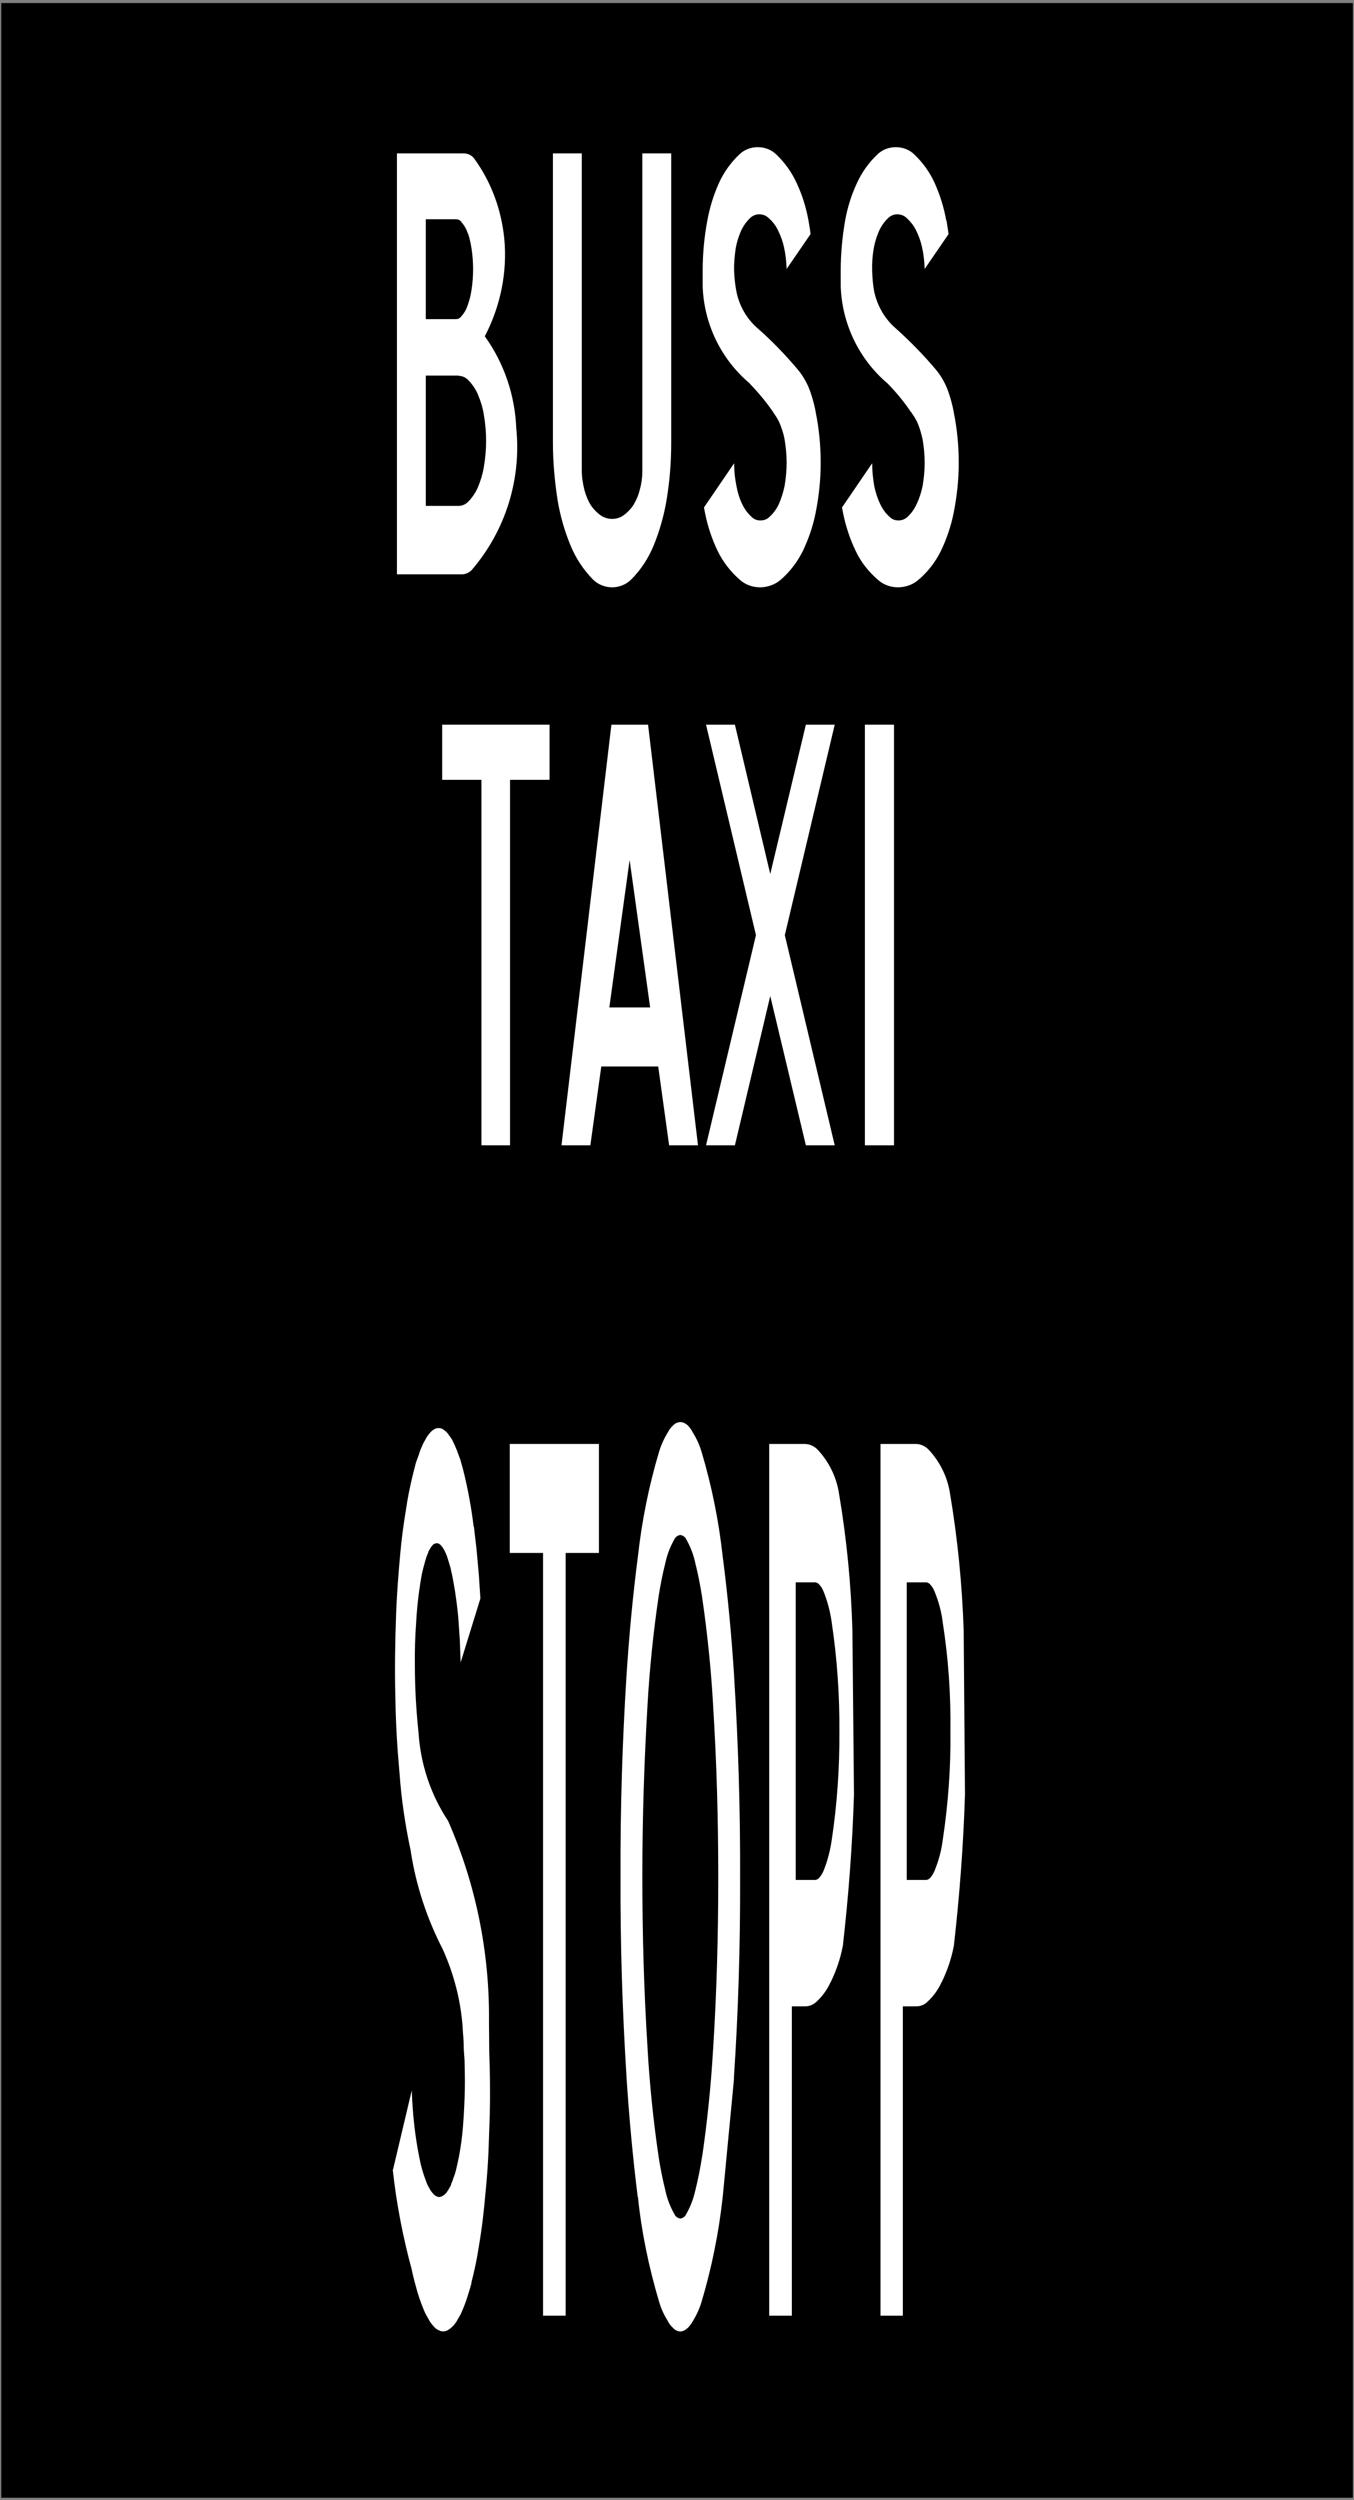 <?xml version="1.0" encoding="utf-8"?>
<!-- Generator: Adobe Illustrator 11.0, SVG Export Plug-In  -->
<!DOCTYPE svg PUBLIC "-//W3C//DTD SVG 1.0//EN"    "http://www.w3.org/TR/2001/REC-SVG-20010904/DTD/svg10.dtd">
<svg  xmlns="http://www.w3.org/2000/svg" xmlns:xlink="http://www.w3.org/1999/xlink" xmlns:a="http://ns.adobe.com/AdobeSVGViewerExtensions/3.0/"
	 width="375" height="692" viewBox="-0.352 -0.848 375 692" xml:space="preserve">
	<rect x="-0.352" y="-0.848" width="375" height="692" fill="#808080" stroke="none"/>
	<defs>
	</defs>
	<g>
		<rect width="374.328" height="690.48"/> 
		<polygon fill="#FFFFFF" points="122.112,199.728 151.848,199.728 151.848,214.992 140.904,214.992 140.904,316.152 
			132.984,316.152 132.984,214.992 122.112,214.992 "/>
		<polygon fill="#FFFFFF" points="184.968,316.152 192.959,316.152 179.136,199.728 168.984,199.728 155.16,316.152 
			163.152,316.152 166.176,294.336 181.944,294.336 "/>
		<polygon fill="#FFFFFF" points="195.192,316.152 203.184,316.152 212.976,274.824 222.84,316.152 230.832,316.152 
			217.008,257.976 230.832,199.728 222.84,199.728 212.976,241.056 203.184,199.728 195.192,199.728 209.016,257.976 "/>
		<polygon fill="#FFFFFF" points="247.248,244.44 247.248,199.728 239.184,199.728 239.184,316.152 247.248,316.152 "/>
		<path fill="#FFFFFF" d="M139.32,65.304c0.864,9.288-1.08,18.648-5.4,26.928l0,0c5.328,7.416,8.352,16.272,8.712,25.488l0,0
			c1.439,14.184-3.024,28.368-12.313,39.168l0.072-0.072c-0.72,0.792-1.728,1.296-2.808,1.296l0,0h-18V41.616h18.504l0,0
			c1.224,0,2.304,0.576,2.952,1.512l0,0C135.792,49.68,138.528,57.312,139.32,65.304z"/>
		<path fill="#FFFFFF" d="M184.176,138.024c-0.721,4.104-1.872,8.136-3.456,12.024l0,0c-1.44,3.528-3.528,6.768-6.265,9.504l0,0
			c-1.367,1.368-3.312,2.16-5.256,2.16l0,0c-2.016,0-3.96-0.792-5.328-2.16l0,0c-2.664-2.736-4.823-5.976-6.264-9.576l0,0
			c-1.584-3.816-2.736-7.848-3.456-11.952l0,0c-0.864-5.4-1.368-10.872-1.368-16.344l0,0V41.616h7.992v87.696l0,0
			c0,1.872,0.288,3.672,0.72,5.4l0,0c0.36,1.44,0.937,2.88,1.729,4.176l0,0c0.792,1.224,1.8,2.232,2.952,3.024l0,0
			c0.936,0.576,1.943,0.864,3.023,0.864l0,0c1.008,0,2.088-0.288,2.952-0.864l0,0c1.152-0.792,2.16-1.8,2.952-3.024l0,0
			c0.792-1.296,1.368-2.664,1.728-4.176l0,0c0.504-1.728,0.721-3.528,0.721-5.328v-0.072V41.616h7.992v80.064v0.072
			C185.544,127.224,185.112,132.624,184.176,138.024L184.176,138.024z"/>
		<path fill="#FFFFFF" d="M220.608,101.448c-3.456-4.104-7.2-7.992-11.232-11.52l0,0c-2.951-2.592-4.968-6.12-5.76-10.008l0,0
			c-0.359-1.872-0.576-3.744-0.647-5.688l0,0c-0.072-2.16,0.144-4.248,0.432-6.336l0,0c0.288-1.656,0.792-3.24,1.44-4.752l0,0
			c0.647-1.44,1.512-2.664,2.664-3.744l0,0c0.647-0.576,1.512-0.936,2.376-0.936l0,0c0.936,0,1.8,0.288,2.447,0.864l0,0
			c1.225,1.008,2.16,2.232,2.809,3.6l0,0c0.72,1.44,1.296,3.024,1.655,4.68l0,0c0.433,1.944,0.648,3.96,0.721,5.976l0,0l6.624-9.648
			l0,0c-0.145-1.296-0.36-2.52-0.576-3.744l0,0c-0.648-3.6-1.729-7.056-3.24-10.296l0,0c-1.368-3.024-3.312-5.76-5.76-8.064l0,0
			c-1.368-1.296-3.168-1.944-5.04-1.944l0,0c-1.872,0-3.672,0.648-5.04,1.944l0,0c-2.448,2.304-4.392,5.04-5.76,8.064l0,0
			c-1.44,3.24-2.521,6.696-3.168,10.296l0,0c-0.864,4.536-1.296,9.216-1.296,13.896l0,0v4.32l0,0
			c0.359,10.44,5.111,20.232,13.104,26.928v0.072c2.304,2.376,4.464,4.968,6.408,7.776l-0.072-0.072
			c0.648,0.936,1.225,1.8,1.729,2.808l0,0c0.647,1.512,1.224,3.168,1.512,4.824l0,0c0.36,2.088,0.576,4.32,0.576,6.48l0,0
			c0,2.16-0.216,4.392-0.576,6.479l0,0c-0.36,1.656-0.864,3.313-1.512,4.824l0,0c-0.648,1.44-1.584,2.736-2.736,3.744l0,0
			c-0.648,0.648-1.512,0.936-2.448,0.936l0,0c-0.864,0-1.728-0.288-2.376-0.936l0,0c-1.151-1.008-2.088-2.304-2.735-3.744l0,0
			c-0.721-1.512-1.225-3.168-1.513-4.824l0,0c-0.432-2.088-0.647-4.176-0.647-6.336l0,0l-8.353,12.24l0.288,1.512l0,0
			c0.72,3.6,1.872,7.128,3.456,10.44l0,0c1.512,3.096,3.6,5.832,6.192,8.064l0,0c1.512,1.368,3.527,2.088,5.615,2.088l0,0
			c2.017,0,4.032-0.72,5.616-2.016l0,0c2.592-2.232,4.681-4.968,6.192-7.992l0,0c1.584-3.312,2.808-6.84,3.528-10.44l0,0
			c0.936-4.608,1.439-9.288,1.439-13.968l0,0c0-4.68-0.432-9.36-1.368-13.968v-0.072c-0.359-1.944-0.863-3.816-1.512-5.688l0,0
			C223.272,105.336,222.12,103.248,220.608,101.448z"/>
		<path fill="#FFFFFF" d="M258.84,101.448c-3.456-4.104-7.272-7.992-11.232-11.52l0,0c-2.952-2.592-4.968-6.12-5.832-10.008l0,0
			c-0.36-1.872-0.504-3.744-0.576-5.688l0,0c-0.071-2.16,0.072-4.248,0.433-6.336l0,0c0.288-1.656,0.792-3.24,1.439-4.752l0,0
			c0.648-1.44,1.512-2.664,2.664-3.744l0,0c0.648-0.576,1.512-0.936,2.376-0.936l0,0c0.864,0,1.8,0.288,2.448,0.864l0,0
			c1.152,1.008,2.16,2.232,2.808,3.6l0,0c0.721,1.44,1.296,3.024,1.656,4.68l0,0c0.432,1.944,0.648,3.96,0.72,5.976l0,0l6.624-9.648
			l0,0c-0.216-1.296-0.359-2.52-0.576-3.744h-0.071c-0.648-3.6-1.729-7.056-3.168-10.296l0,0c-1.368-3.024-3.313-5.76-5.761-8.064
			l0,0c-1.367-1.296-3.168-1.944-5.04-1.944l0,0c-1.871,0-3.672,0.648-5.039,1.944l0,0c-2.448,2.304-4.393,5.04-5.761,8.064l0,0
			c-1.512,3.24-2.592,6.696-3.239,10.296l0,0c-0.792,4.536-1.225,9.216-1.225,13.896l0,0v4.32l0,0
			c0.36,10.44,5.112,20.232,13.032,26.928l0.072,0.072c2.304,2.376,4.464,4.968,6.336,7.776v-0.072
			c0.647,0.936,1.224,1.8,1.728,2.808l0,0c0.648,1.512,1.152,3.168,1.512,4.824l0,0c0.36,2.088,0.576,4.32,0.576,6.48l0,0
			c0,2.16-0.216,4.392-0.576,6.479l0,0c-0.359,1.656-0.863,3.313-1.584,4.824l0,0c-0.647,1.44-1.512,2.736-2.663,3.744l0,0
			c-0.721,0.648-1.585,0.936-2.448,0.936l0,0c-0.864,0-1.729-0.288-2.376-0.936l0,0c-1.152-1.008-2.088-2.304-2.736-3.744l0,0
			c-0.72-1.512-1.224-3.168-1.584-4.824l0,0c-0.36-2.088-0.576-4.176-0.576-6.336l0,0l-8.352,12.24l0.288,1.512l0,0
			c0.72,3.6,1.872,7.128,3.456,10.44l0,0c1.439,3.096,3.6,5.832,6.191,8.064l0,0c1.513,1.368,3.528,2.088,5.544,2.088l0,0
			c2.088,0,4.104-0.72,5.616-2.016l0,0c2.664-2.232,4.752-4.968,6.264-7.992l0,0c1.584-3.312,2.809-6.84,3.528-10.44l0,0
			c0.937-4.608,1.44-9.288,1.44-13.968l0,0c0-4.68-0.433-9.36-1.368-13.968v-0.072c-0.36-1.944-0.864-3.816-1.512-5.688l0,0
			C261.504,105.336,260.352,103.248,258.84,101.448z"/>
		<path d="M126.648,139.176h-9.072v-36.072h9.072v0.072c0.936,0,1.8,0.36,2.52,1.008l0,0c1.224,1.224,2.232,2.664,2.88,4.248l0,0
			c0.72,1.728,1.296,3.528,1.584,5.4l0,0c0.432,2.448,0.648,4.896,0.648,7.344l0,0c0,2.448-0.216,4.896-0.648,7.344l0,0
			c-0.288,1.8-0.864,3.672-1.584,5.4l0,0c-0.648,1.584-1.656,3.024-2.88,4.248l0,0C128.448,138.816,127.584,139.176,126.648,139.176
			L126.648,139.176z"/>
		<polygon points="168.408,277.992 174.024,237.168 179.712,277.992 "/>
		<path d="M129.24,83.448c-0.36,1.224-1.008,2.376-1.872,3.312l0,0c-0.36,0.504-0.864,0.72-1.44,0.72l0,0h-8.352V59.832h8.352l0,0
			c0.576,0,1.08,0.216,1.44,0.648v0.072c0.864,0.936,1.512,2.088,1.872,3.312h0.072c0.432,1.368,0.72,2.736,0.936,4.104l0,0
			c0.288,1.872,0.432,3.816,0.432,5.688l0,0c0,1.872-0.144,3.816-0.432,5.688l0,0C130.032,80.712,129.744,82.08,129.24,83.448
			L129.24,83.448z"/>
		<path fill="#FFFFFF" d="M249.696,640.08v-85.607h3.744l0,0c1.08,0,2.232-0.433,3.024-1.225l0,0
			c1.655-1.512,3.023-3.384,3.96-5.472v0.072c1.584-3.24,2.735-6.624,3.384-10.08v0.144c1.584-13.968,2.664-28.008,3.096-42.048
			v-0.144l-0.359-45.36l0,0c-0.433-12.6-1.656-25.2-3.744-37.584l0,0c-0.648-4.536-2.664-8.784-5.761-12.168l0,0
			c-0.936-1.08-2.231-1.729-3.6-1.8l0,0h-9.936V640.08H249.696z"/>
		<polygon fill="#FFFFFF" points="140.832,398.808 165.528,398.808 165.528,428.976 156.312,428.976 156.312,640.08 150.048,640.08 
			150.048,428.976 140.832,428.976 "/>
		<path fill="#FFFFFF" d="M218.952,640.08v-85.607h3.744h-0.072c1.152,0,2.232-0.433,3.097-1.225l0,0
			c1.655-1.512,3.023-3.384,3.96-5.472v0.072c1.584-3.24,2.735-6.624,3.384-10.08v0.144c1.584-13.968,2.664-28.008,3.096-42.048
			v-0.144l-0.432-45.36l0,0c-0.36-12.6-1.584-25.2-3.672-37.584l0,0c-0.648-4.536-2.664-8.784-5.76-12.168l0,0
			c-0.937-1.08-2.232-1.729-3.673-1.8h0.072h-10.008V640.08H218.952z"/>
		<path fill="#FFFFFF" d="M202.896,574.488c1.224-18.504,1.8-37.152,1.728-55.728v0.144c0.072-18.576-0.504-37.224-1.655-55.728
			v-0.217c-0.721-11.016-1.729-22.031-3.168-33.048l0,0c-1.08-9.792-3.024-19.439-5.832-28.872l0,0
			c-0.576-1.943-1.44-3.815-2.521-5.544l0,0c-0.359-0.72-0.864-1.368-1.368-1.872l0,0c-0.575-0.504-1.296-0.863-2.016-0.863l0,0
			c-0.72,0-1.44,0.359-1.944,0.863l0,0c-0.575,0.504-1.08,1.152-1.439,1.872l0,0c-1.08,1.729-1.944,3.601-2.521,5.544l0,0
			c-2.808,9.433-4.752,19.08-5.832,28.872l0,0c-1.439,11.017-2.447,22.032-3.168,33.048l0,0
			c-1.151,18.433-1.728,36.864-1.655,55.296v0.36c-0.072,18.433,0.504,36.864,1.655,55.225v0.144
			c0.721,11.088,1.729,22.104,3.097,33.12l0.071,0.144c1.008,9.721,3.024,19.44,5.832,28.872l0,0
			c0.576,2.017,1.44,3.889,2.521,5.544v0.072c0.359,0.648,0.864,1.296,1.439,1.8l0,0c0.504,0.576,1.225,0.864,1.944,0.937l0,0
			c0.72-0.072,1.44-0.36,1.944-0.937h0.071c0.504-0.504,1.009-1.151,1.368-1.8l0,0c1.08-1.728,1.944-3.6,2.521-5.544l0,0
			c2.808-9.432,4.752-19.08,5.832-28.872l0,0l3.168-33.12L202.896,574.488z"/>
		<path d="M225.504,519.48c0.432-0.072,0.792-0.288,1.079-0.648l0,0c0.505-0.576,0.864-1.224,1.152-1.872l0,0
			c1.08-2.664,1.8-5.472,2.232-8.279l0,0c1.512-10.009,2.231-20.16,2.16-30.385v0.072c0.071-10.151-0.648-20.304-2.16-30.384v-0.072
			c-0.433-2.808-1.152-5.616-2.232-8.279l0,0c-0.288-0.721-0.647-1.297-1.152-1.872l0,0c-0.287-0.36-0.647-0.576-1.079-0.648l0,0
			h-5.473v82.368H225.504L225.504,519.48L225.504,519.48z"/>
		<path d="M256.248,519.48c0.433-0.072,0.792-0.288,1.08-0.648l0,0c0.504-0.576,0.864-1.224,1.152-1.872l0,0
			c1.08-2.664,1.872-5.472,2.232-8.279l0,0c1.512-10.009,2.304-20.16,2.159-30.385v0.072c0.145-10.151-0.575-20.304-2.159-30.384
			v-0.072c-0.36-2.808-1.152-5.616-2.232-8.279l0,0c-0.288-0.721-0.648-1.297-1.152-1.872l0,0c-0.288-0.36-0.647-0.576-1.08-0.648
			l0,0h-5.472v82.368H256.248L256.248,519.48L256.248,519.48z"/>
		<path d="M189.648,612.072c1.152-2.016,2.016-4.176,2.52-6.479v0.071c0.792-3.239,1.44-6.408,1.944-9.72v0.144
			c1.44-9.863,2.448-19.728,3.024-29.663v0.144c1.008-15.912,1.439-31.896,1.439-47.808v0.144c0-15.984-0.432-31.968-1.439-47.88
			v-0.145c-0.576-9.936-1.584-19.8-3.024-29.592v-0.071c-0.504-3.24-1.152-6.48-1.944-9.648l0,0c-0.504-2.304-1.367-4.464-2.52-6.48
			l0,0c-0.288-0.575-0.936-1.008-1.584-1.079l0,0c-0.648,0.071-1.296,0.504-1.584,1.079l0,0c-1.152,2.017-2.016,4.177-2.521,6.48
			l0,0c-0.792,3.168-1.439,6.408-1.943,9.648v0.071c-1.44,9.792-2.448,19.656-3.024,29.592l0,0
			c-0.936,15.769-1.439,31.608-1.439,47.448v0.288c0,15.769,0.432,31.608,1.439,47.376v0.145c0.576,9.936,1.584,19.872,3.024,29.664
			v0.071c0.504,3.313,1.151,6.48,1.943,9.721l0,0c0.505,2.304,1.368,4.464,2.521,6.479l0,0c0.288,0.648,0.936,1.008,1.584,1.152l0,0
			C188.712,613.08,189.36,612.72,189.648,612.072L189.648,612.072z"/>
		<path fill="#FFFFFF" d="M121.032,394.416c-0.288,0-0.648,0.072-0.936,0.217l0,0c-0.216,0.144-0.36,0.216-0.576,0.359l0,0
			c-0.216,0.145-0.36,0.288-0.576,0.504l0,0c-0.144,0.145-0.288,0.36-0.504,0.576l0,0c-0.216,0.288-0.36,0.504-0.576,0.792l0,0
			c-0.216,0.432-0.504,0.864-0.72,1.296l0,0c-0.216,0.36-0.432,0.792-0.576,1.225l0,0c-0.36,0.72-0.648,1.439-0.864,2.231l0,0
			c-0.288,0.792-0.576,1.584-0.864,2.376l0,0c-0.216,0.937-0.504,1.872-0.72,2.809l0,0c-0.864,3.455-1.584,6.983-2.088,10.512l0,0
			c-0.648,3.888-1.152,7.775-1.512,11.664l0,0c-0.504,5.472-0.936,11.016-1.152,16.488l0,0c-0.288,7.848-0.432,15.695-0.216,23.544
			l0,0c0.072,4.968,0.288,9.863,0.648,14.832v0.071l0.504,6.12v-0.072c0.504,7.2,1.584,14.4,3.096,21.456v0.072
			c1.44,9.432,4.464,18.648,8.856,27.145l0,0c3.312,7.344,5.256,15.191,5.616,23.184l0,0c0.144,1.512,0.216,2.952,0.216,4.464l0,0
			l0.216,3.024l0.072,3.384v0.072c0.072,3.023,0,6.119-0.144,9.144l0,0c-0.072,1.944-0.216,3.888-0.36,5.832l0,0
			c-0.216,2.736-0.576,5.472-1.08,8.136l0,0c-0.288,1.44-0.576,2.809-0.936,4.248v-0.071c-0.144,0.647-0.36,1.224-0.576,1.8l0,0
			c-0.216,0.647-0.432,1.296-0.72,1.872h0.072c-0.216,0.504-0.432,0.936-0.72,1.367l0,0c-0.288,0.505-0.576,0.937-0.936,1.297l0,0
			c-0.216,0.216-0.432,0.359-0.648,0.504l0,0c-0.36,0.216-0.72,0.359-1.08,0.359l0,0c-0.576-0.071-1.152-0.359-1.512-0.792l0,0
			c-0.432-0.432-0.792-0.936-1.08-1.439l0,0c-0.36-0.648-0.72-1.296-0.936-1.944l0,0c-0.864-2.231-1.512-4.464-1.944-6.768l0,0
			c-1.224-6.12-1.872-12.313-2.088-18.576l0,0l-5.184,21.888l0,0c-0.072,0.072-0.072,0.145-0.072,0.216v-0.071
			c1.008,9.288,2.808,18.575,5.256,27.575v0.072c0.432,2.088,1.008,4.104,1.584,6.192l0,0c0.504,1.655,1.08,3.24,1.728,4.824l0,0
			c0.36,0.936,0.864,1.8,1.368,2.663l0,0c0.36,0.792,0.936,1.44,1.512,2.089l0,0c0.36,0.432,0.864,0.792,1.44,1.008l0,0
			c0.216,0.144,0.504,0.216,0.792,0.216l0,0c0.504,0.072,0.936,0,1.368-0.216l0,0c0.432-0.216,0.864-0.504,1.224-0.864l0,0
			c0.36-0.288,0.72-0.648,0.936-1.008l0,0c0.288-0.36,0.504-0.648,0.648-1.008l0,0c0.288-0.433,0.576-0.937,0.864-1.513v0.072
			c0.72-1.584,1.368-3.168,1.872-4.752l0,0c0.432-1.368,0.864-2.736,1.224-4.104h-0.072c0.864-3.313,1.584-6.696,2.088-10.08l0,0
			c0.864-5.04,1.44-10.08,1.872-15.192v0.072c0.432-4.32,0.72-8.568,0.864-12.816v-0.144l0.288-8.28v0.144
			c0.144-5.903,0.072-11.808-0.144-17.712v-0.071l-0.072-8.208v0.071c0.216-19.08-3.6-38.016-11.232-55.439v-0.072
			c-4.896-7.344-7.704-15.768-8.28-24.552l0,0c-0.648-6.192-1.008-12.313-1.008-18.504l0,0c-0.072-4.104,0.072-8.137,0.36-12.168
			l0,0c0.144-2.809,0.432-5.616,0.792-8.353l0,0c0.216-1.655,0.504-3.312,0.792-4.968l0,0c0.288-1.224,0.576-2.376,0.936-3.6l0,0
			c0.216-0.792,0.504-1.584,0.864-2.376h-0.072c0.216-0.433,0.432-0.792,0.648-1.152l0,0c0.216-0.36,0.432-0.648,0.72-0.937l0,0
			c0.216-0.216,0.504-0.287,0.792-0.359l0,0c0.288-0.072,0.504,0,0.792,0.072l0,0c0.288,0.216,0.576,0.432,0.792,0.72l0,0
			c0.216,0.288,0.432,0.576,0.576,0.864l0,0c0.288,0.432,0.432,0.863,0.648,1.296l0,0c0.216,0.504,0.36,0.936,0.504,1.439l0,0
			c0.36,1.152,0.72,2.232,0.936,3.384l0,0c0.216,0.937,0.432,1.872,0.576,2.809l0,0l0.504,2.952v0.071
			c0.36,2.305,0.648,4.681,0.864,6.984l0,0l0.432,6.408l0.216,5.976l5.472-17.712l-0.432-6.552l-0.648-7.128l-0.72-6.192h-0.072
			c-0.288-2.448-0.648-4.824-1.08-7.2l0,0c-0.504-2.951-1.152-5.832-1.872-8.712l0,0c-0.216-0.863-0.504-1.728-0.72-2.592l0,0
			c-0.288-0.792-0.576-1.584-0.864-2.304v-0.072l-0.432-1.008l0,0c-0.144-0.432-0.36-0.864-0.576-1.296l0,0
			c-0.216-0.504-0.432-0.937-0.72-1.368l0,0c-0.216-0.288-0.432-0.576-0.648-0.864l0,0c-0.36-0.576-0.792-1.008-1.368-1.368l0,0
			c-0.216-0.216-0.504-0.359-0.792-0.432l0,0C121.464,394.416,121.248,394.416,121.032,394.416z"/>
	</g>
</svg>

